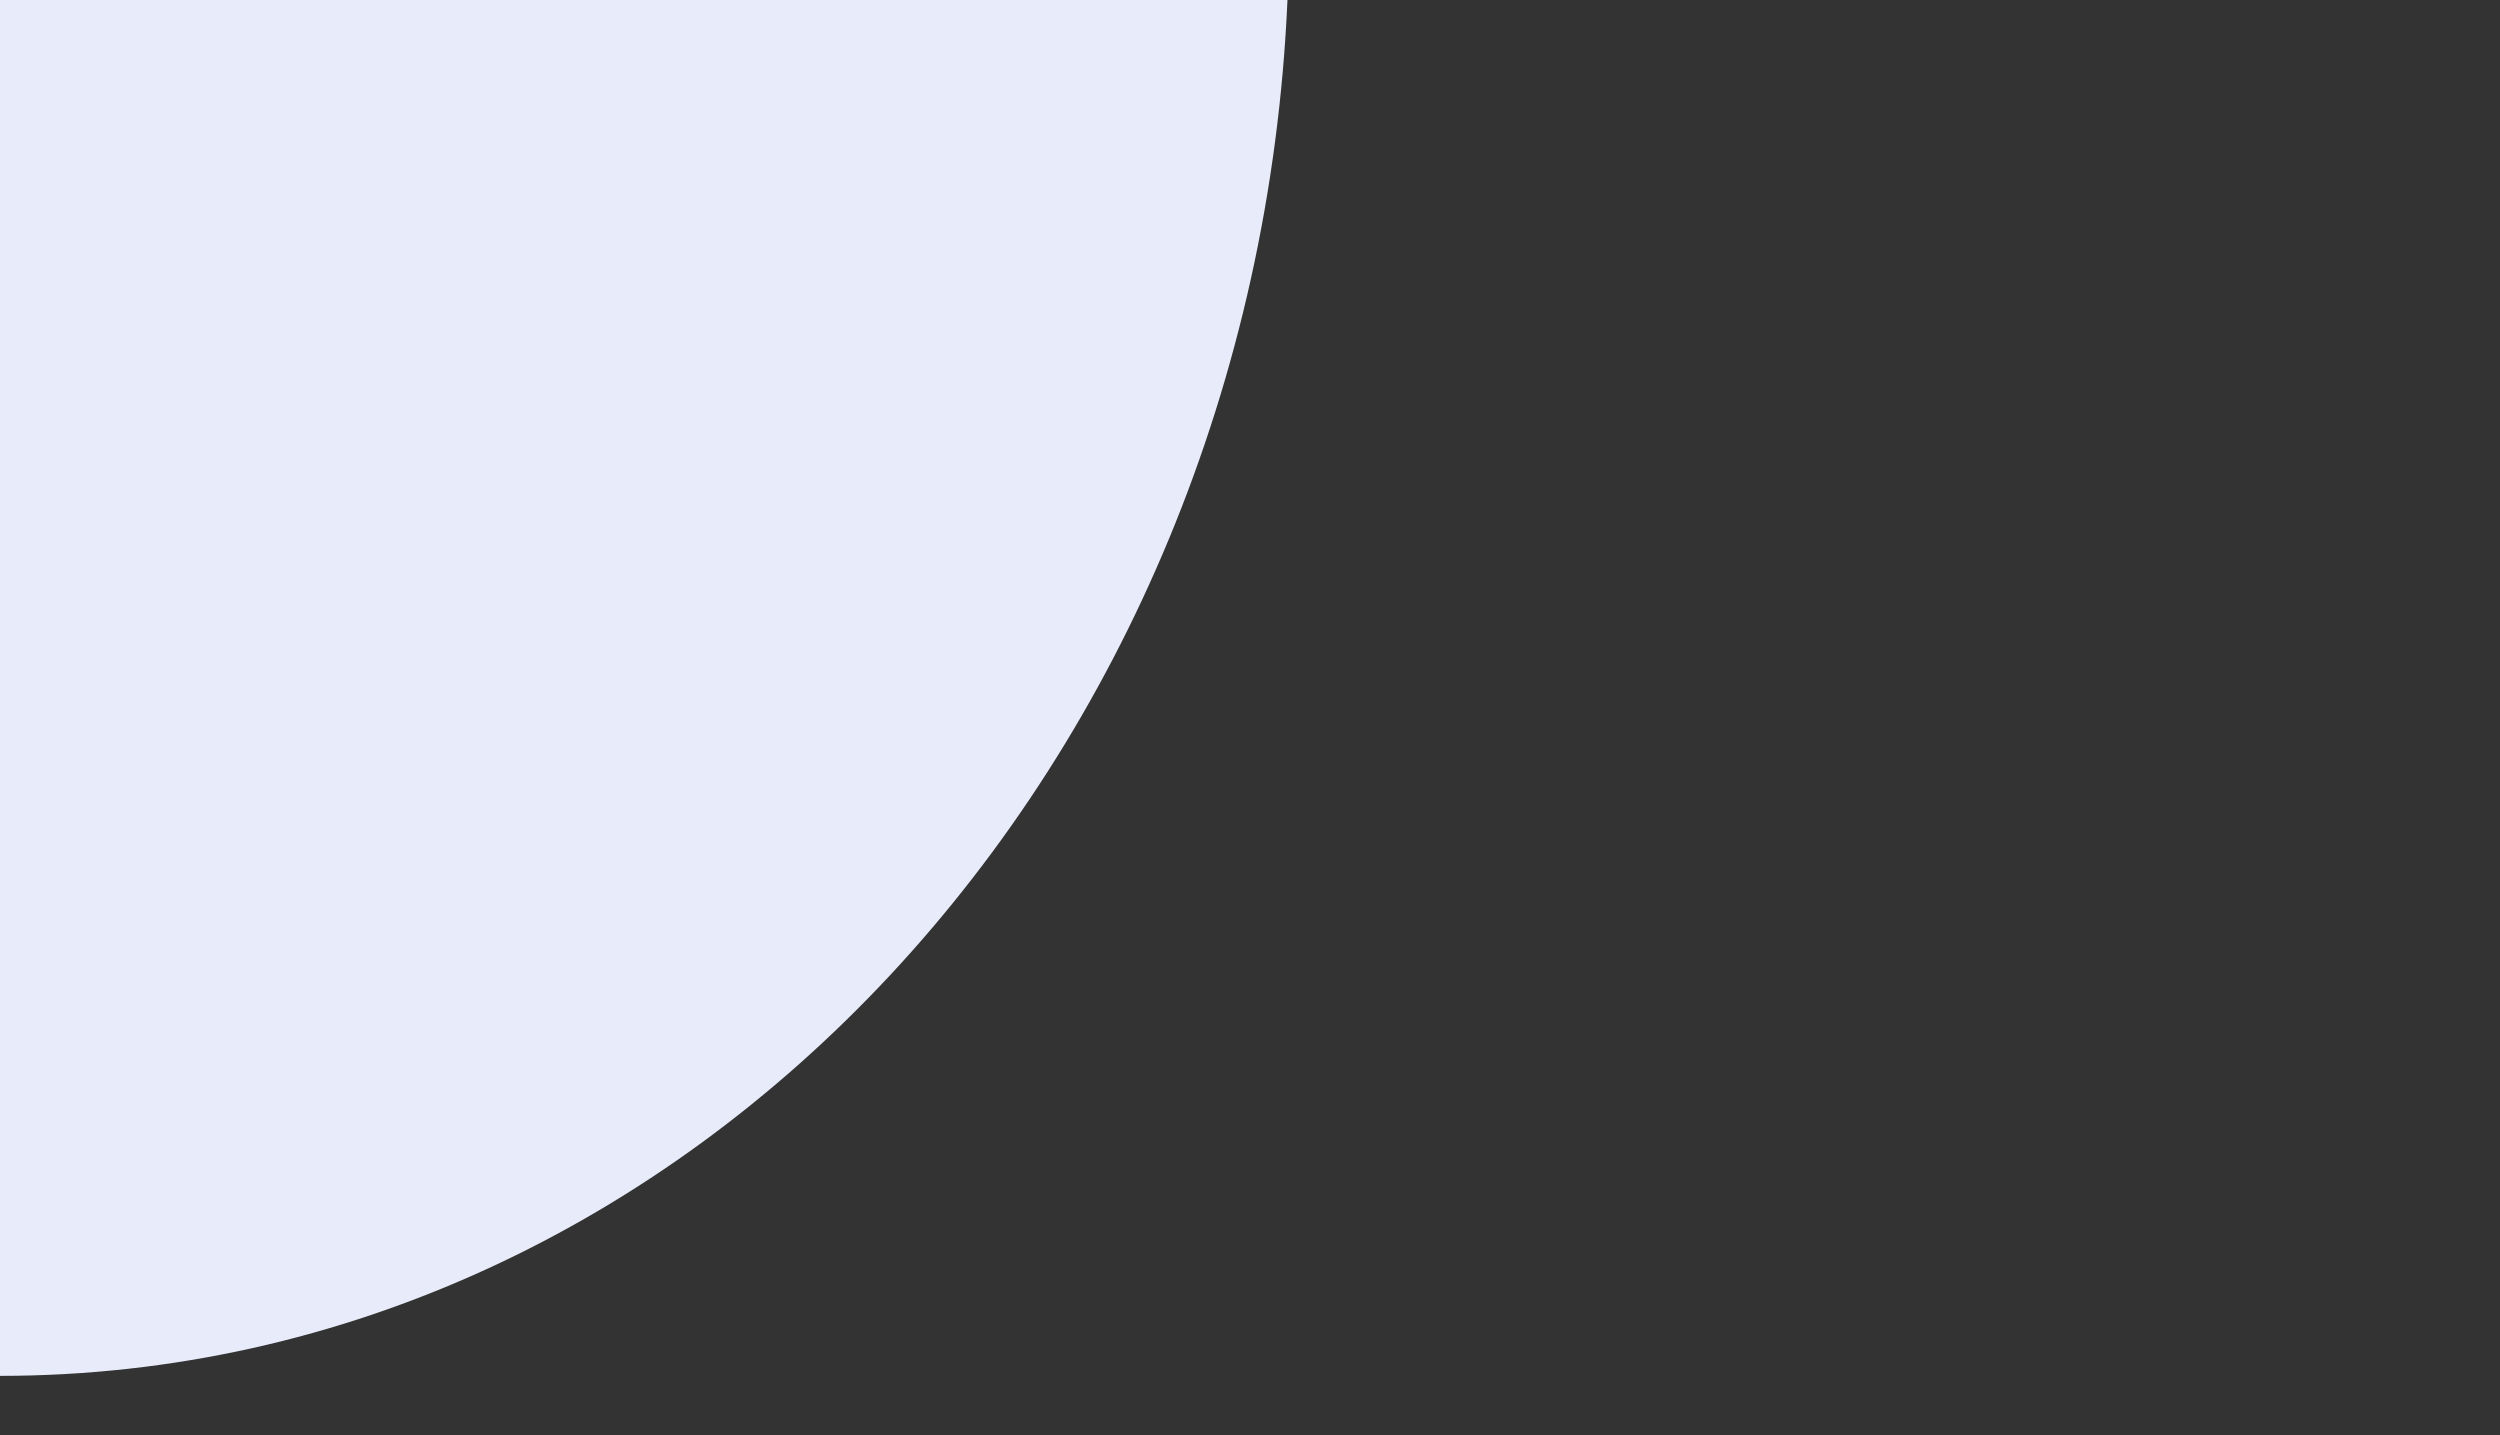 <svg xmlns="http://www.w3.org/2000/svg" id="Layer_1" data-name="Layer 1" viewBox="0 0 1728 992"><rect x="0" y="0" width="1728" height="992" fill="#333333" stroke="none"/><defs><style>      .cls-1 {        fill: #e8ebf9;      }    </style></defs><path class="cls-1" d="M889.9,0C866.72,529.61,477.17,951,0,951V0H889.9Z"></path></svg>